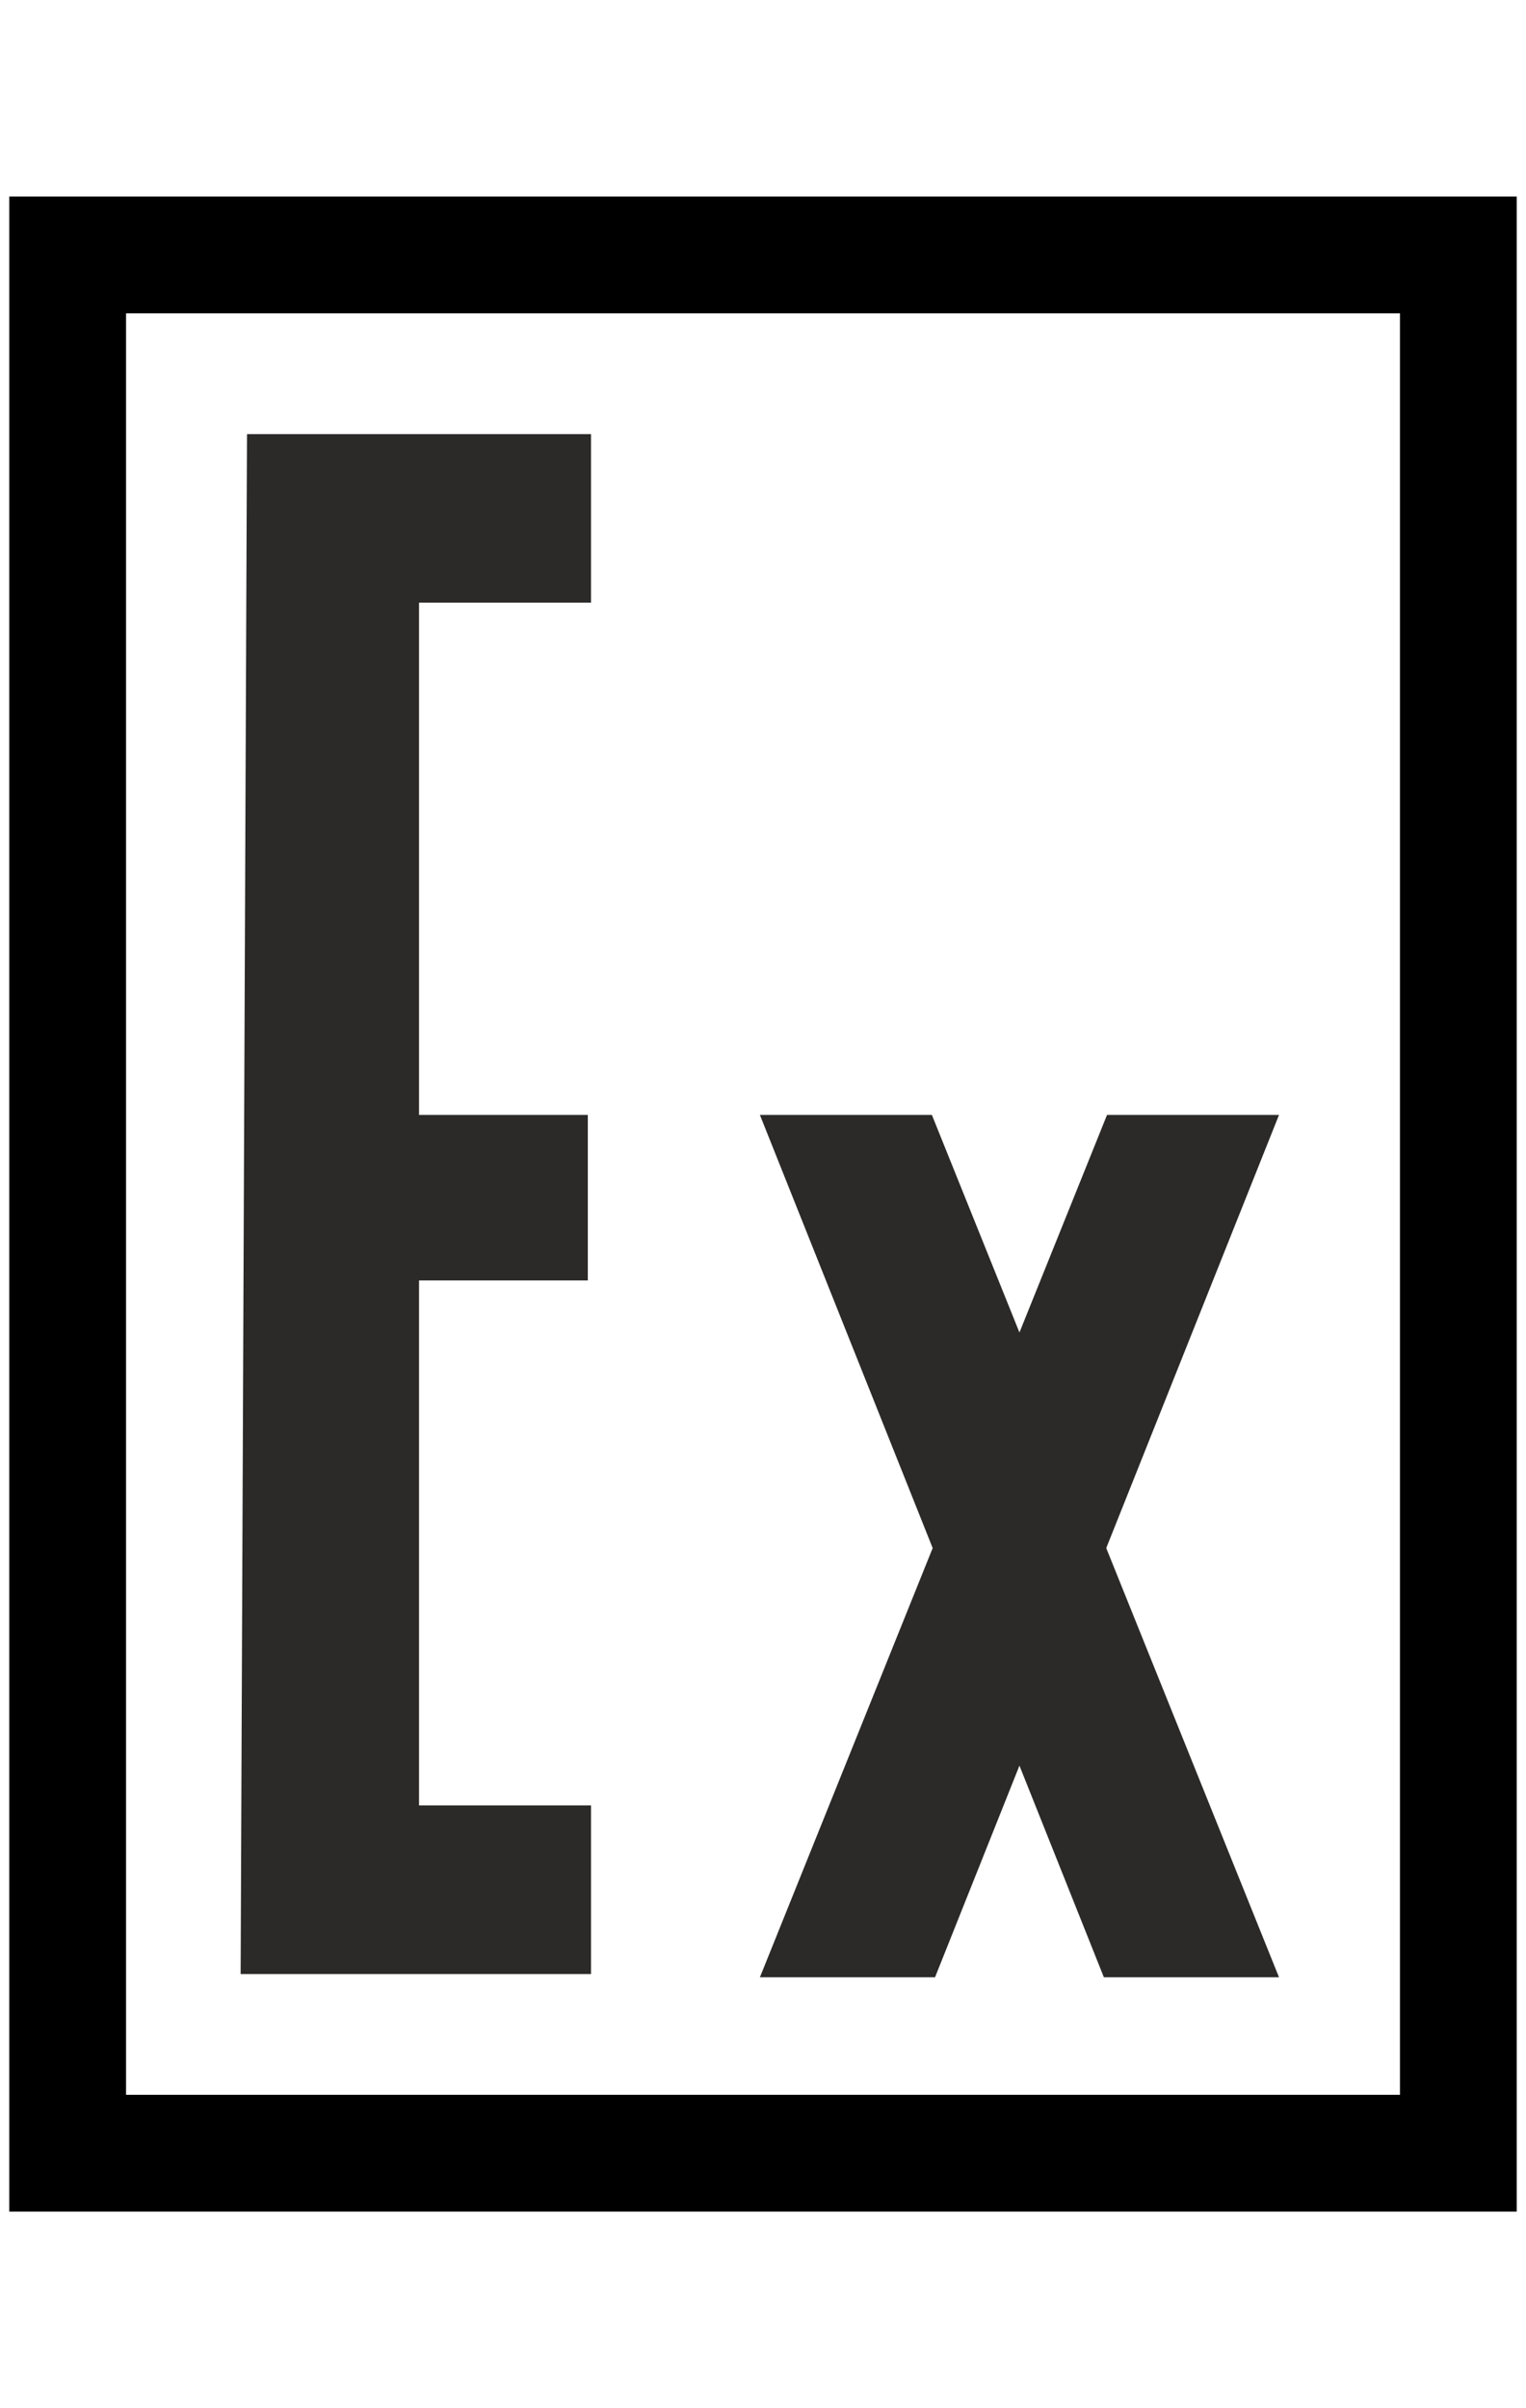 <?xml version="1.0" encoding="UTF-8"?>
<!DOCTYPE svg PUBLIC "-//W3C//DTD SVG 1.1//EN" "http://www.w3.org/Graphics/SVG/1.1/DTD/svg11.dtd">
<!-- Creator: CorelDRAW 2017 -->
<svg xmlns="http://www.w3.org/2000/svg" xml:space="preserve" width="2.614mm" height="4.124mm" version="1.1" style="shape-rendering:geometricPrecision; text-rendering:geometricPrecision; image-rendering:optimizeQuality; fill-rule:evenodd; clip-rule:evenodd"
viewBox="0 0 261.4 412.4"
 xmlns:xlink="http://www.w3.org/1999/xlink">
 <defs>
  <style type="text/css">
   <![CDATA[
    .str0 {stroke:black;stroke-width:20;stroke-miterlimit:10}
    .fil0 {fill:none;fill-rule:nonzero}
    .fil1 {fill:#2B2A29;fill-rule:nonzero}
   ]]>
  </style>
 </defs>
 <g id="Слой_x0020_1">
  <g id="_1846999066688">
   <polygon class="fil0 str0" points="249.81,43.66 11.59,43.66 11.59,368.75 249.81,368.75 "/>
   <polygon class="fil1" points="42.31,74.35 101.24,74.35 101.24,103.21 71.78,103.21 71.78,190.94 100.69,190.94 100.69,219.28 71.78,219.28 71.78,309.19 101.24,309.19 101.24,338.07 41.22,338.07 "/>
   <polygon class="fil1" points="130.17,190.94 159.63,190.94 219.09,338.62 189.09,338.62 "/>
   <polygon class="fil1" points="219.09,190.94 189.63,190.94 130.17,338.62 160.17,338.62 "/>
   <polygon class="fil0" points="261.39,-0.01 0.01,-0.01 0.01,412.42 261.39,412.42 "/>
  </g>
 </g>
</svg>
